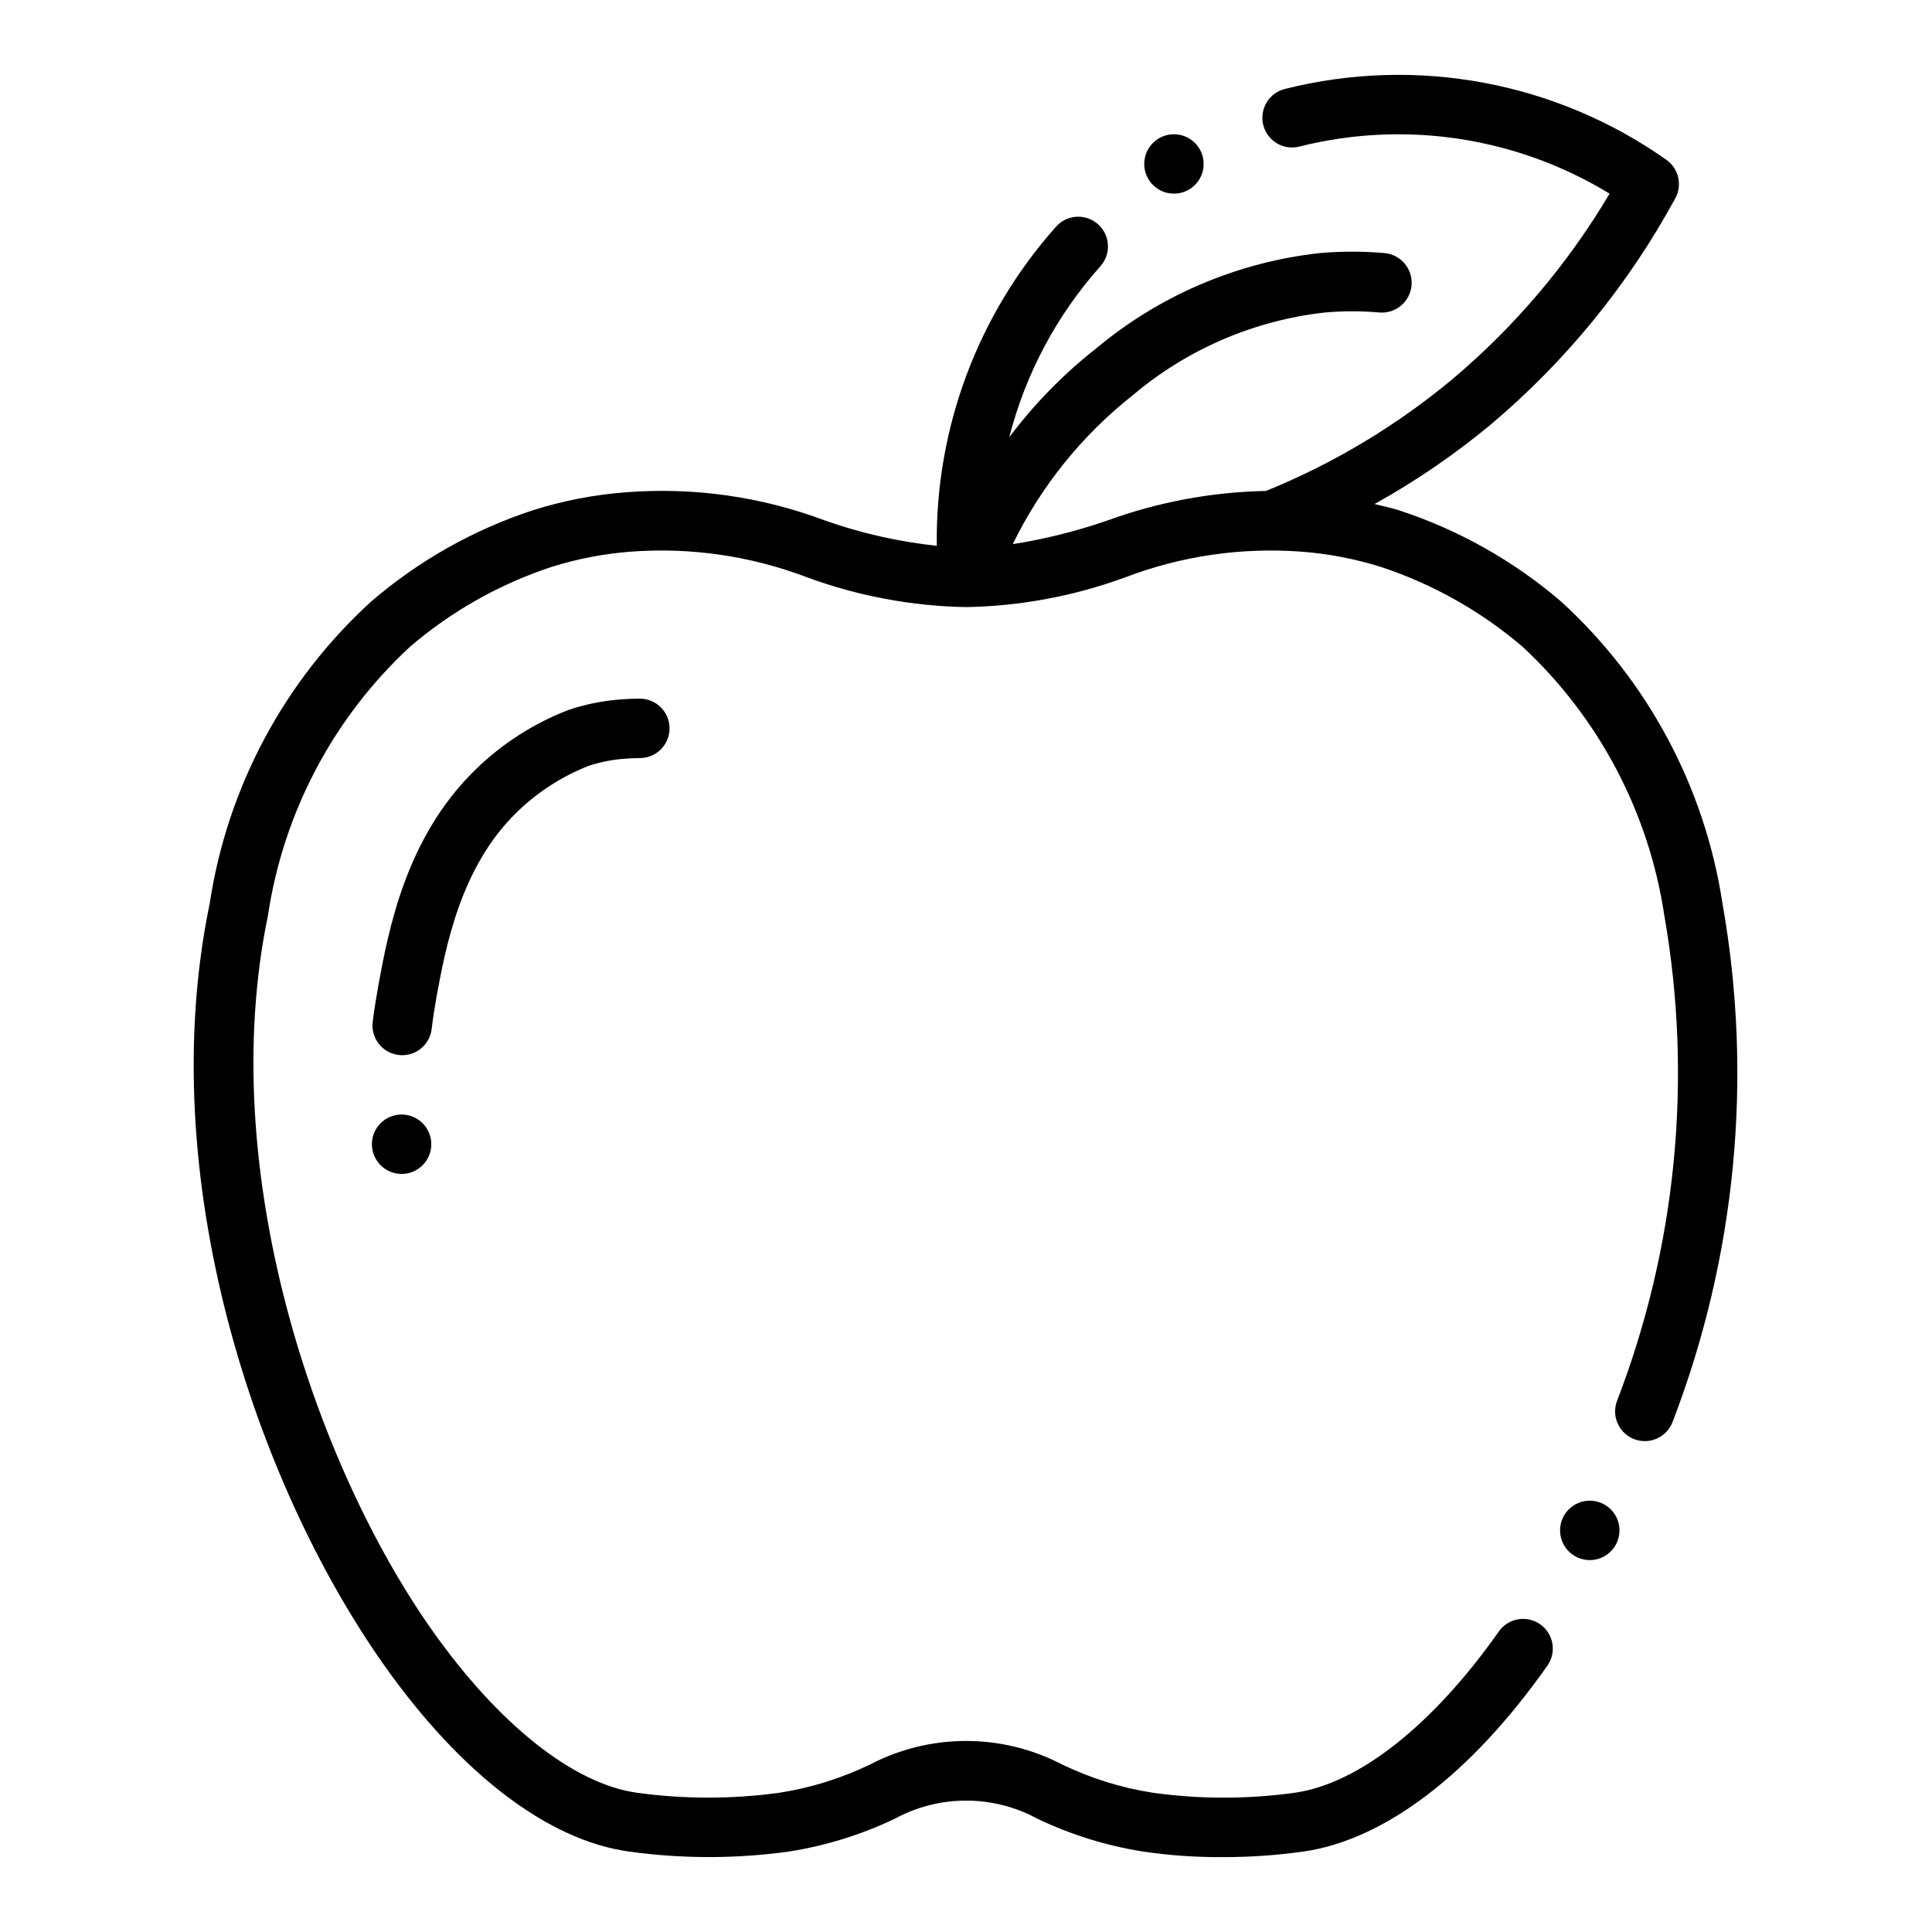<?xml version="1.0" encoding="UTF-8"?>
<!-- Uploaded to: SVG Repo, www.svgrepo.com, Generator: SVG Repo Mixer Tools -->
<svg fill="#000000" width="800px" height="800px" version="1.1" viewBox="144 144 512 512" xmlns="http://www.w3.org/2000/svg">
 <g>
  <path d="m259.7 408.07c2.363-12.824 6.297-34.305 21.254-48.805 5.469-5.344 11.957-9.531 19.074-12.32 2.941-0.957 5.981-1.578 9.062-1.844 1.574-0.133 3.086-0.203 4.473-0.203h-0.004c4.348 0 7.875-3.523 7.875-7.871 0-4.348-3.527-7.875-7.875-7.875-1.82 0-3.793 0.086-5.984 0.285h0.004c-4.43 0.387-8.797 1.309-13.004 2.738-9.191 3.551-17.566 8.934-24.609 15.824-18.477 17.988-23.012 42.508-25.758 57.465-0.535 3.148-1.062 6.234-1.441 9.352-0.523 4.316 2.551 8.238 6.867 8.762 0.316 0.047 0.637 0.066 0.957 0.062 3.977-0.004 7.32-2.973 7.805-6.918 0.32-2.891 0.809-5.754 1.305-8.652z"/>
  <path d="m258.3 447.23c0 4.348-3.523 7.871-7.871 7.871-4.348 0-7.871-3.523-7.871-7.871 0-4.348 3.523-7.871 7.871-7.871 4.348 0 7.871 3.523 7.871 7.871"/>
  <path d="m600.47 383.39c-4.688-30.742-19.762-58.953-42.715-79.938-12.578-10.797-27.156-19.012-42.902-24.184-2.094-0.684-4.375-1.148-6.59-1.691 10.891-6.051 21.191-13.098 30.781-21.051 19.895-16.762 36.484-37.094 48.914-59.945 1.938-3.516 0.922-7.922-2.359-10.234-29.301-20.664-66.152-27.531-100.93-18.812-2.07 0.469-3.859 1.75-4.969 3.559-1.105 1.805-1.441 3.981-0.922 6.039 0.516 2.055 1.84 3.812 3.672 4.879s4.016 1.352 6.059 0.785c27.922-6.984 57.477-2.473 82.043 12.523-11.02 18.602-25.094 35.219-41.629 49.148-14.848 12.363-31.52 22.359-49.418 29.637-14.391 0.277-28.633 2.938-42.148 7.871-8.121 2.809-16.473 4.887-24.961 6.219 7.504-15.371 18.371-28.855 31.793-39.453 14.434-12.207 32.172-19.844 50.957-21.934 4.781-0.414 9.59-0.414 14.375 0 4.348 0.379 8.176-2.84 8.555-7.188s-2.84-8.176-7.188-8.555c-5.691-0.496-11.418-0.496-17.113 0-21.816 2.398-42.438 11.188-59.277 25.262-8.676 6.816-16.422 14.738-23.039 23.566 4.301-16.82 12.582-32.367 24.145-45.324 2.906-3.234 2.644-8.211-0.59-11.121-3.231-2.906-8.211-2.644-11.117 0.586-20.758 23.254-32.043 53.441-31.637 84.609-10.09-1.07-20.02-3.316-29.586-6.691-16.895-6.363-34.988-8.918-52.984-7.477-8.289 0.637-16.477 2.219-24.402 4.723-15.77 5.16-30.363 13.395-42.938 24.223-22.996 20.969-38.098 49.199-42.773 79.969-15.086 72.809 12.277 153.73 46.035 201.64 20.469 29.023 43.555 46.656 65.008 49.641 14.102 1.961 28.406 1.961 42.508 0 9.68-1.531 19.09-4.449 27.938-8.66 11.816-6.445 26.102-6.445 37.918 0 8.832 4.215 18.223 7.129 27.883 8.66 7.078 1.043 14.223 1.539 21.375 1.48 7.09 0.008 14.176-0.488 21.199-1.48 21.426-3.055 44.336-20.469 64.504-49.074 1.27-1.703 1.797-3.848 1.465-5.945-0.336-2.098-1.504-3.973-3.238-5.199-1.738-1.223-3.894-1.691-5.984-1.301-2.086 0.391-3.93 1.605-5.106 3.375-17.383 24.641-37 40.148-53.883 42.555l-0.004 0.004c-12.516 1.746-25.215 1.746-37.73 0-8.34-1.297-16.441-3.828-24.039-7.504-15.922-8.281-34.883-8.281-50.809 0-7.598 3.68-15.703 6.211-24.047 7.512-12.535 1.723-25.25 1.723-37.785 0-16.855-2.363-36.66-18.105-54.316-43.113-30.781-43.691-57.523-121.59-43.461-189.37 4.09-27.328 17.371-52.449 37.648-71.219 10.984-9.418 23.703-16.598 37.441-21.137 6.809-2.144 13.844-3.504 20.961-4.055 15.934-1.211 31.938 1.113 46.863 6.809 13.5 4.957 27.738 7.617 42.117 7.875 14.379-0.258 28.617-2.918 42.121-7.875 14.918-5.695 30.91-8.02 46.832-6.809 7.16 0.551 14.23 1.918 21.082 4.078 13.719 4.551 26.426 11.719 37.422 21.105 20.227 18.801 33.473 43.914 37.566 71.227 7.574 43.285 3.223 87.816-12.598 128.82-1.426 4.07 0.691 8.531 4.746 10.004 4.055 1.473 8.539-0.598 10.055-4.637 16.809-43.75 21.371-91.254 13.203-137.41z"/>
  <path d="m573.18 549.57c0 4.348-3.523 7.871-7.871 7.871s-7.875-3.523-7.875-7.871 3.527-7.871 7.875-7.871 7.871 3.523 7.871 7.871"/>
  <path d="m462.98 187.45c0 4.348-3.527 7.871-7.875 7.871-4.348 0-7.871-3.523-7.871-7.871s3.523-7.871 7.871-7.871c4.348 0 7.875 3.523 7.875 7.871"/>
 </g>
</svg>